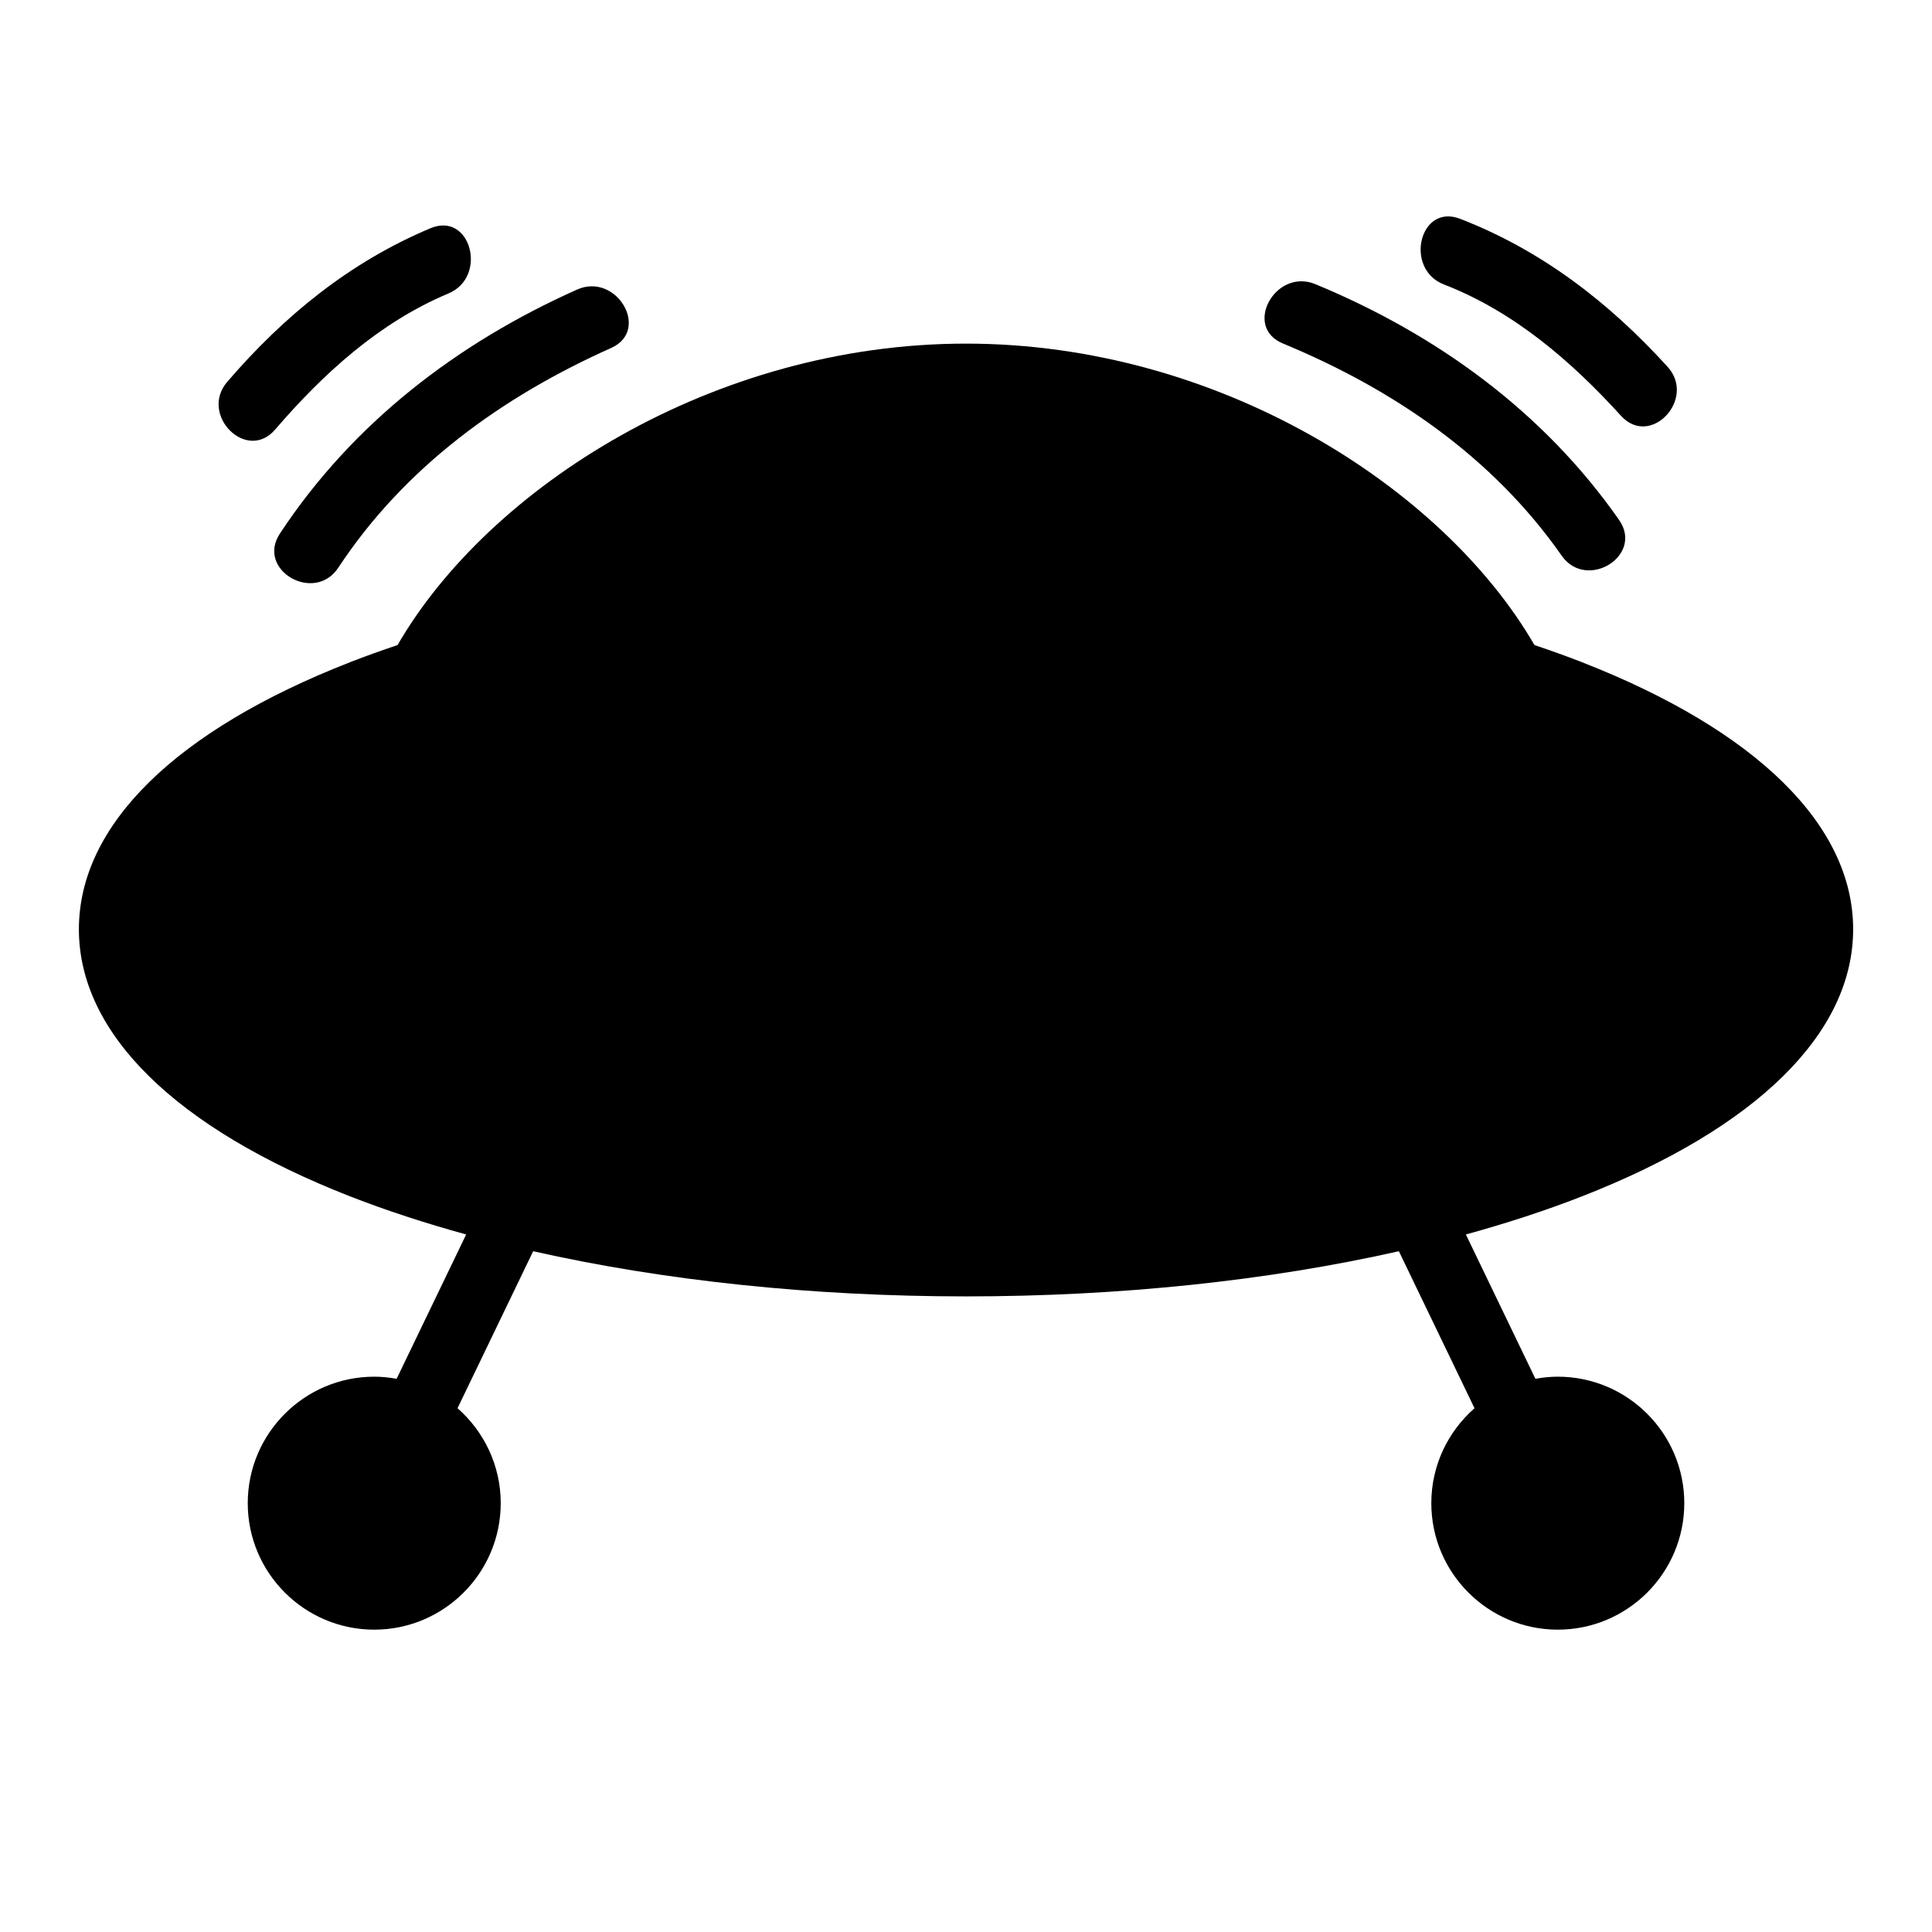<?xml version="1.0" encoding="iso-8859-1"?>
<!-- Generator: Adobe Illustrator 17.1.0, SVG Export Plug-In . SVG Version: 6.00 Build 0)  -->
<!DOCTYPE svg PUBLIC "-//W3C//DTD SVG 1.1//EN" "http://www.w3.org/Graphics/SVG/1.1/DTD/svg11.dtd">
<svg version="1.1" id="Capa_1" xmlns="http://www.w3.org/2000/svg" xmlns:xlink="http://www.w3.org/1999/xlink" x="0px" y="0px"
	 viewBox="0 0 200 200" style="enable-background:new 0 0 200 200;" xml:space="preserve">
<g>
	<path d="M163.735,68.539c-1.579-0.617-3.22-1.199-4.89-1.764C149.413,50.474,126.151,35.571,100,35.571
		S50.587,50.474,41.156,66.775c-1.67,0.565-3.312,1.147-4.89,1.764C18.146,75.617,8.167,85.44,8.167,96.198
		s9.979,20.581,28.099,27.659c3.741,1.461,7.761,2.769,11.991,3.936l-7.198,14.939c-0.754-0.135-1.526-0.218-2.318-0.218
		c-7.22,0-13.094,5.874-13.094,13.094s5.874,13.094,13.094,13.094s13.094-5.874,13.094-13.094c0-3.917-1.738-7.428-4.472-9.83
		l7.83-16.252c13.513,3.045,28.85,4.676,44.809,4.676s31.296-1.631,44.809-4.676l7.83,16.252c-2.735,2.402-4.472,5.913-4.472,9.83
		c0,7.22,5.874,13.094,13.094,13.094s13.094-5.874,13.094-13.094s-5.874-13.094-13.094-13.094c-0.792,0-1.565,0.082-2.318,0.218
		l-7.198-14.939c4.23-1.166,8.25-2.475,11.991-3.936c18.12-7.078,28.099-16.901,28.099-27.659S181.854,75.617,163.735,68.539z"/>
	<path d="M35.022,58.766c6.869-10.427,16.954-17.703,28.244-22.744c4.115-1.838,0.551-7.868-3.533-6.044
		c-12.407,5.54-23.237,13.843-30.756,25.256C26.486,59.015,32.551,62.518,35.022,58.766z"/>
	<path d="M46.43,30.375c4.098-1.718,2.301-8.495-1.861-6.75c-8.348,3.5-15.165,9.069-21.044,15.9c-2.928,3.402,2,8.377,4.95,4.95
		C33.481,38.658,39.268,33.378,46.43,30.375z"/>
	<path d="M132.802,35.557c11.425,4.73,21.705,11.727,28.858,21.961c2.573,3.682,8.539,0.015,5.945-3.697
		c-7.829-11.202-18.882-19.205-31.437-24.403C132.035,27.706,128.638,33.832,132.802,35.557z"/>
	<path d="M172.625,37.968c-6.064-6.668-13.031-12.047-21.473-15.317c-4.208-1.63-5.819,5.193-1.675,6.798
		c7.242,2.806,13.171,7.924,18.336,13.602C170.855,46.397,175.645,41.289,172.625,37.968z"/>
</g>
</svg>
